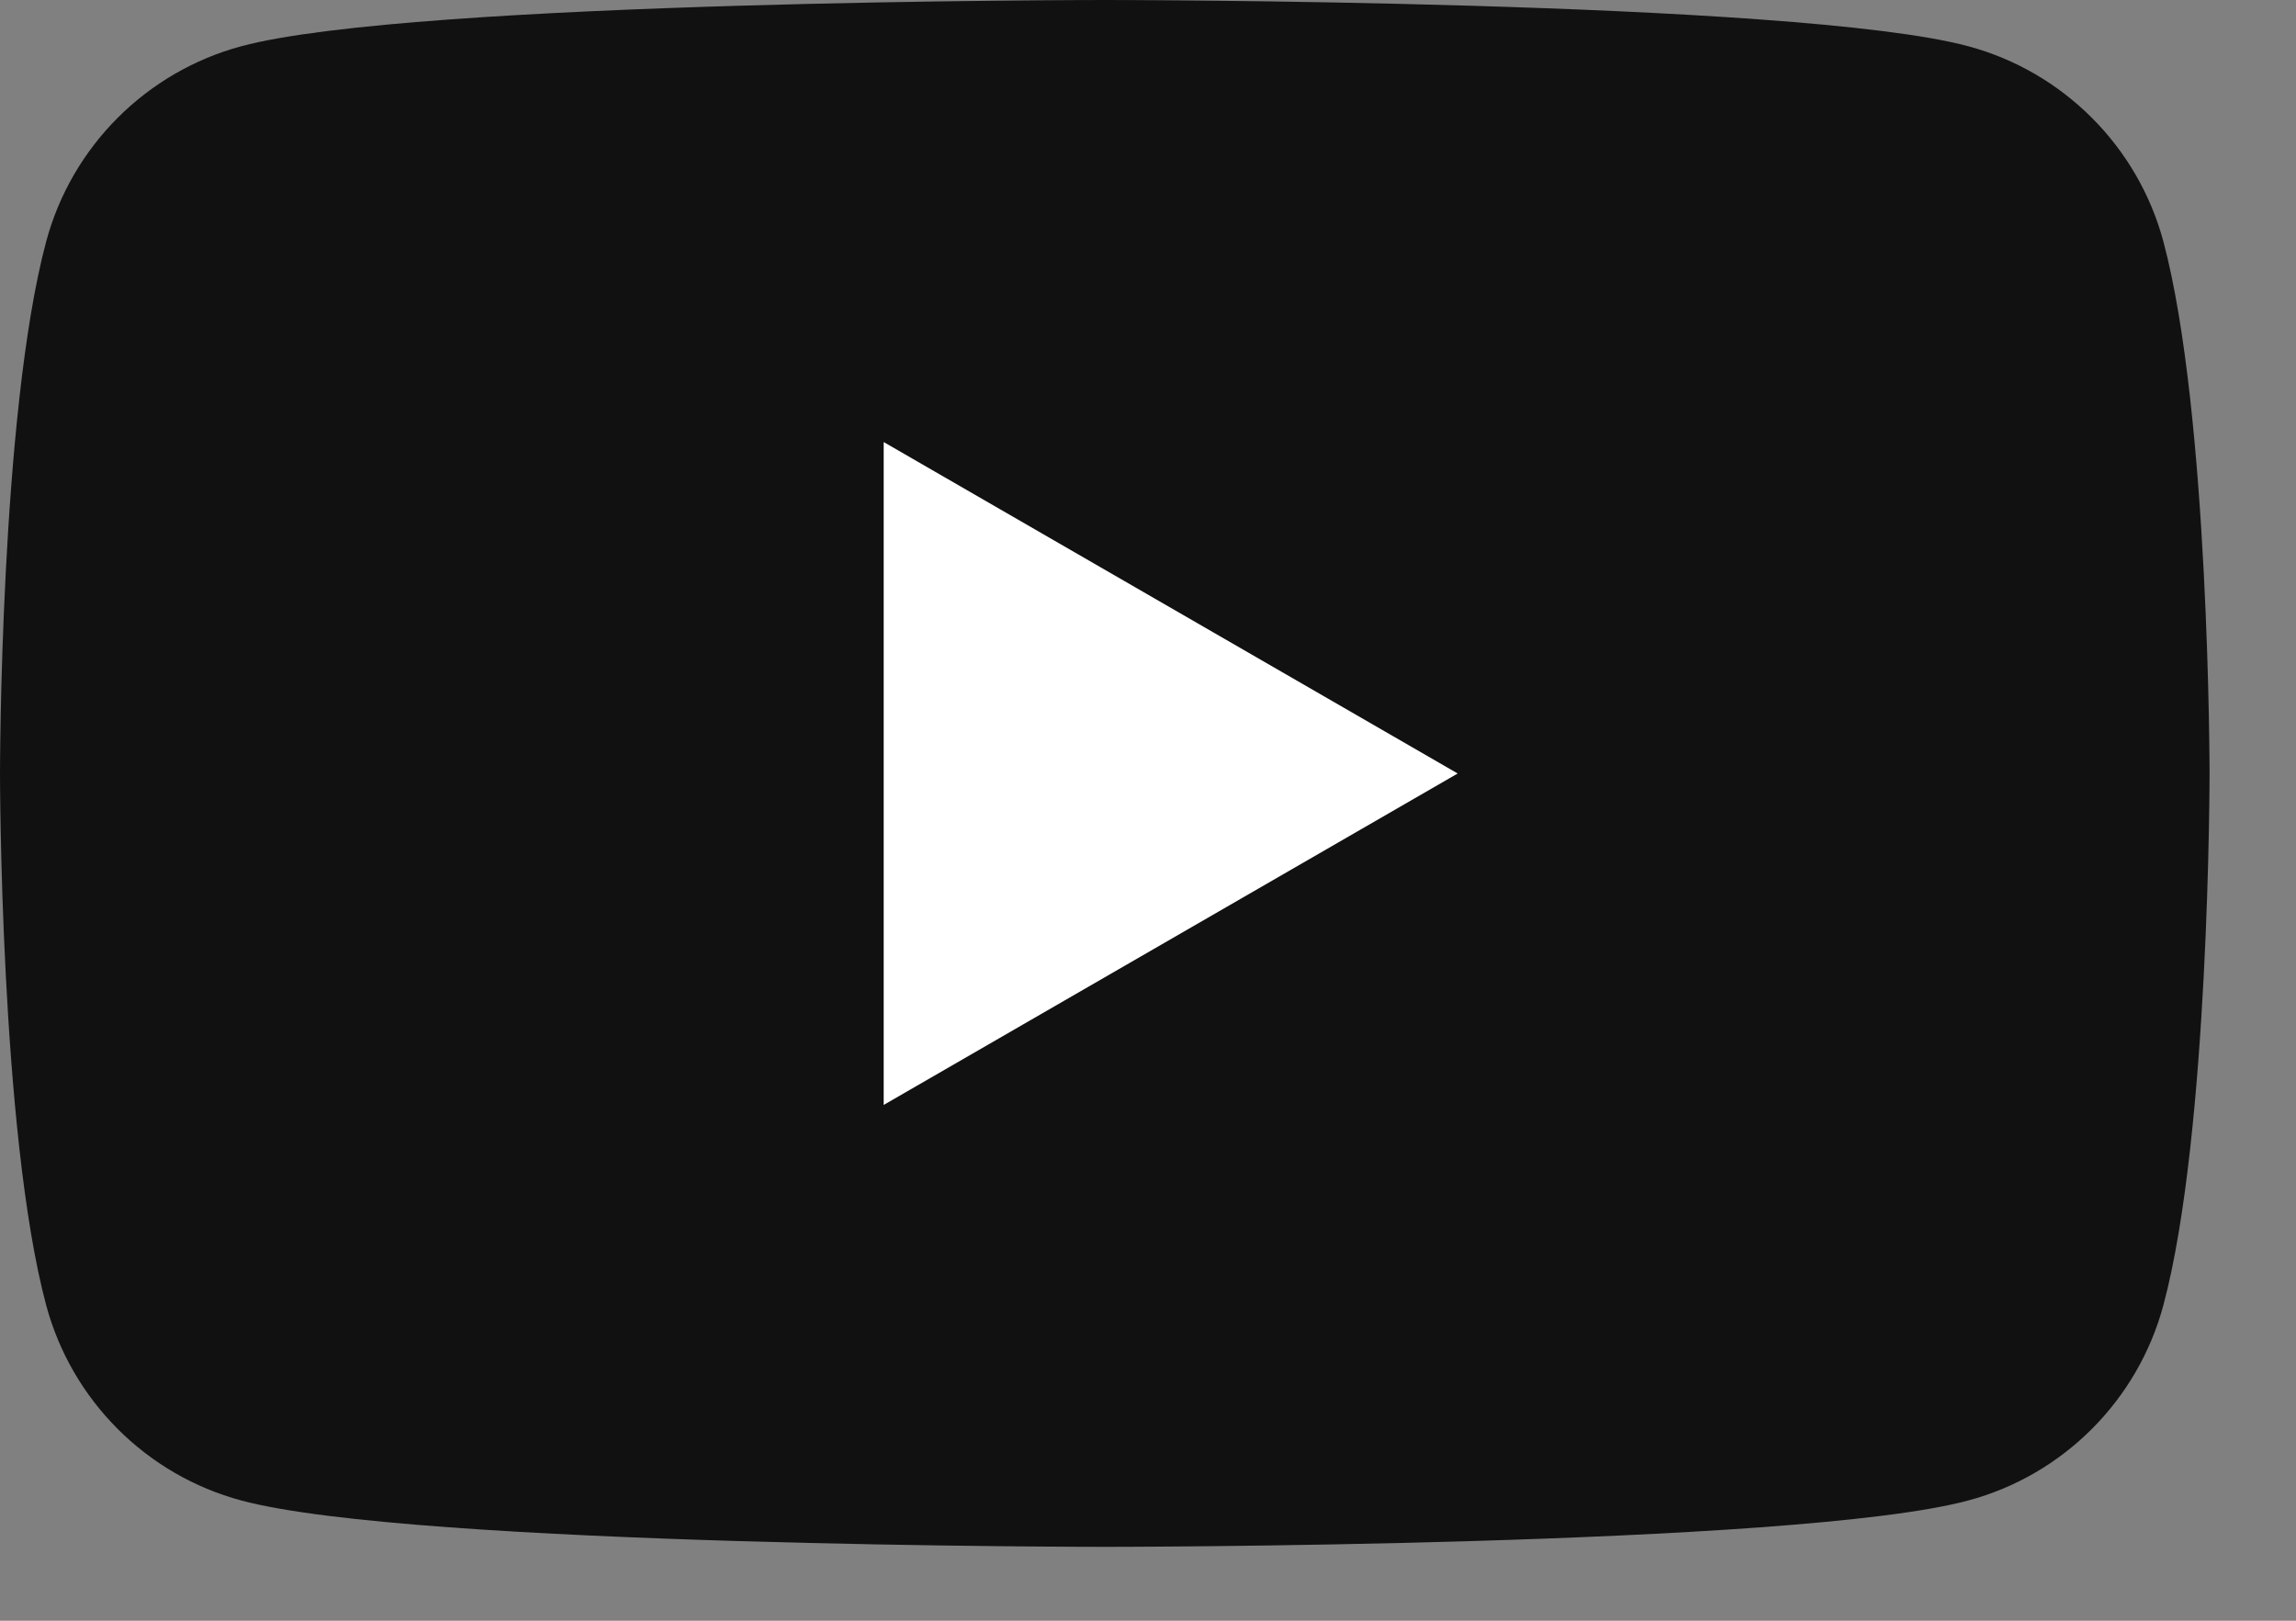 <svg width="17" height="12" viewBox="0 0 17 12" fill="none" xmlns="http://www.w3.org/2000/svg">
<rect x="0" y="0" width="17" height="12" fill="#808080" stroke="none"/>
<path d="M16.018 1.788C15.829 1.084 15.276 0.531 14.572 0.342C13.296 1.02394e-07 8.18 0 8.18 0C8.18 0 3.064 1.02394e-07 1.788 0.342C1.084 0.531 0.531 1.084 0.342 1.788C1.02394e-07 3.064 0 5.726 0 5.726C0 5.726 1.02394e-07 8.389 0.342 9.664C0.531 10.368 1.084 10.922 1.788 11.11C3.064 11.453 8.18 11.453 8.18 11.453C8.18 11.453 13.296 11.453 14.572 11.11C15.276 10.922 15.829 10.368 16.018 9.664C16.36 8.389 16.36 5.726 16.36 5.726C16.36 5.726 16.359 3.064 16.018 1.788Z" fill="#111111"/>
<path d="M6.543 8.181L10.793 5.727L6.543 3.273V8.181Z" fill="white"/>
</svg>
